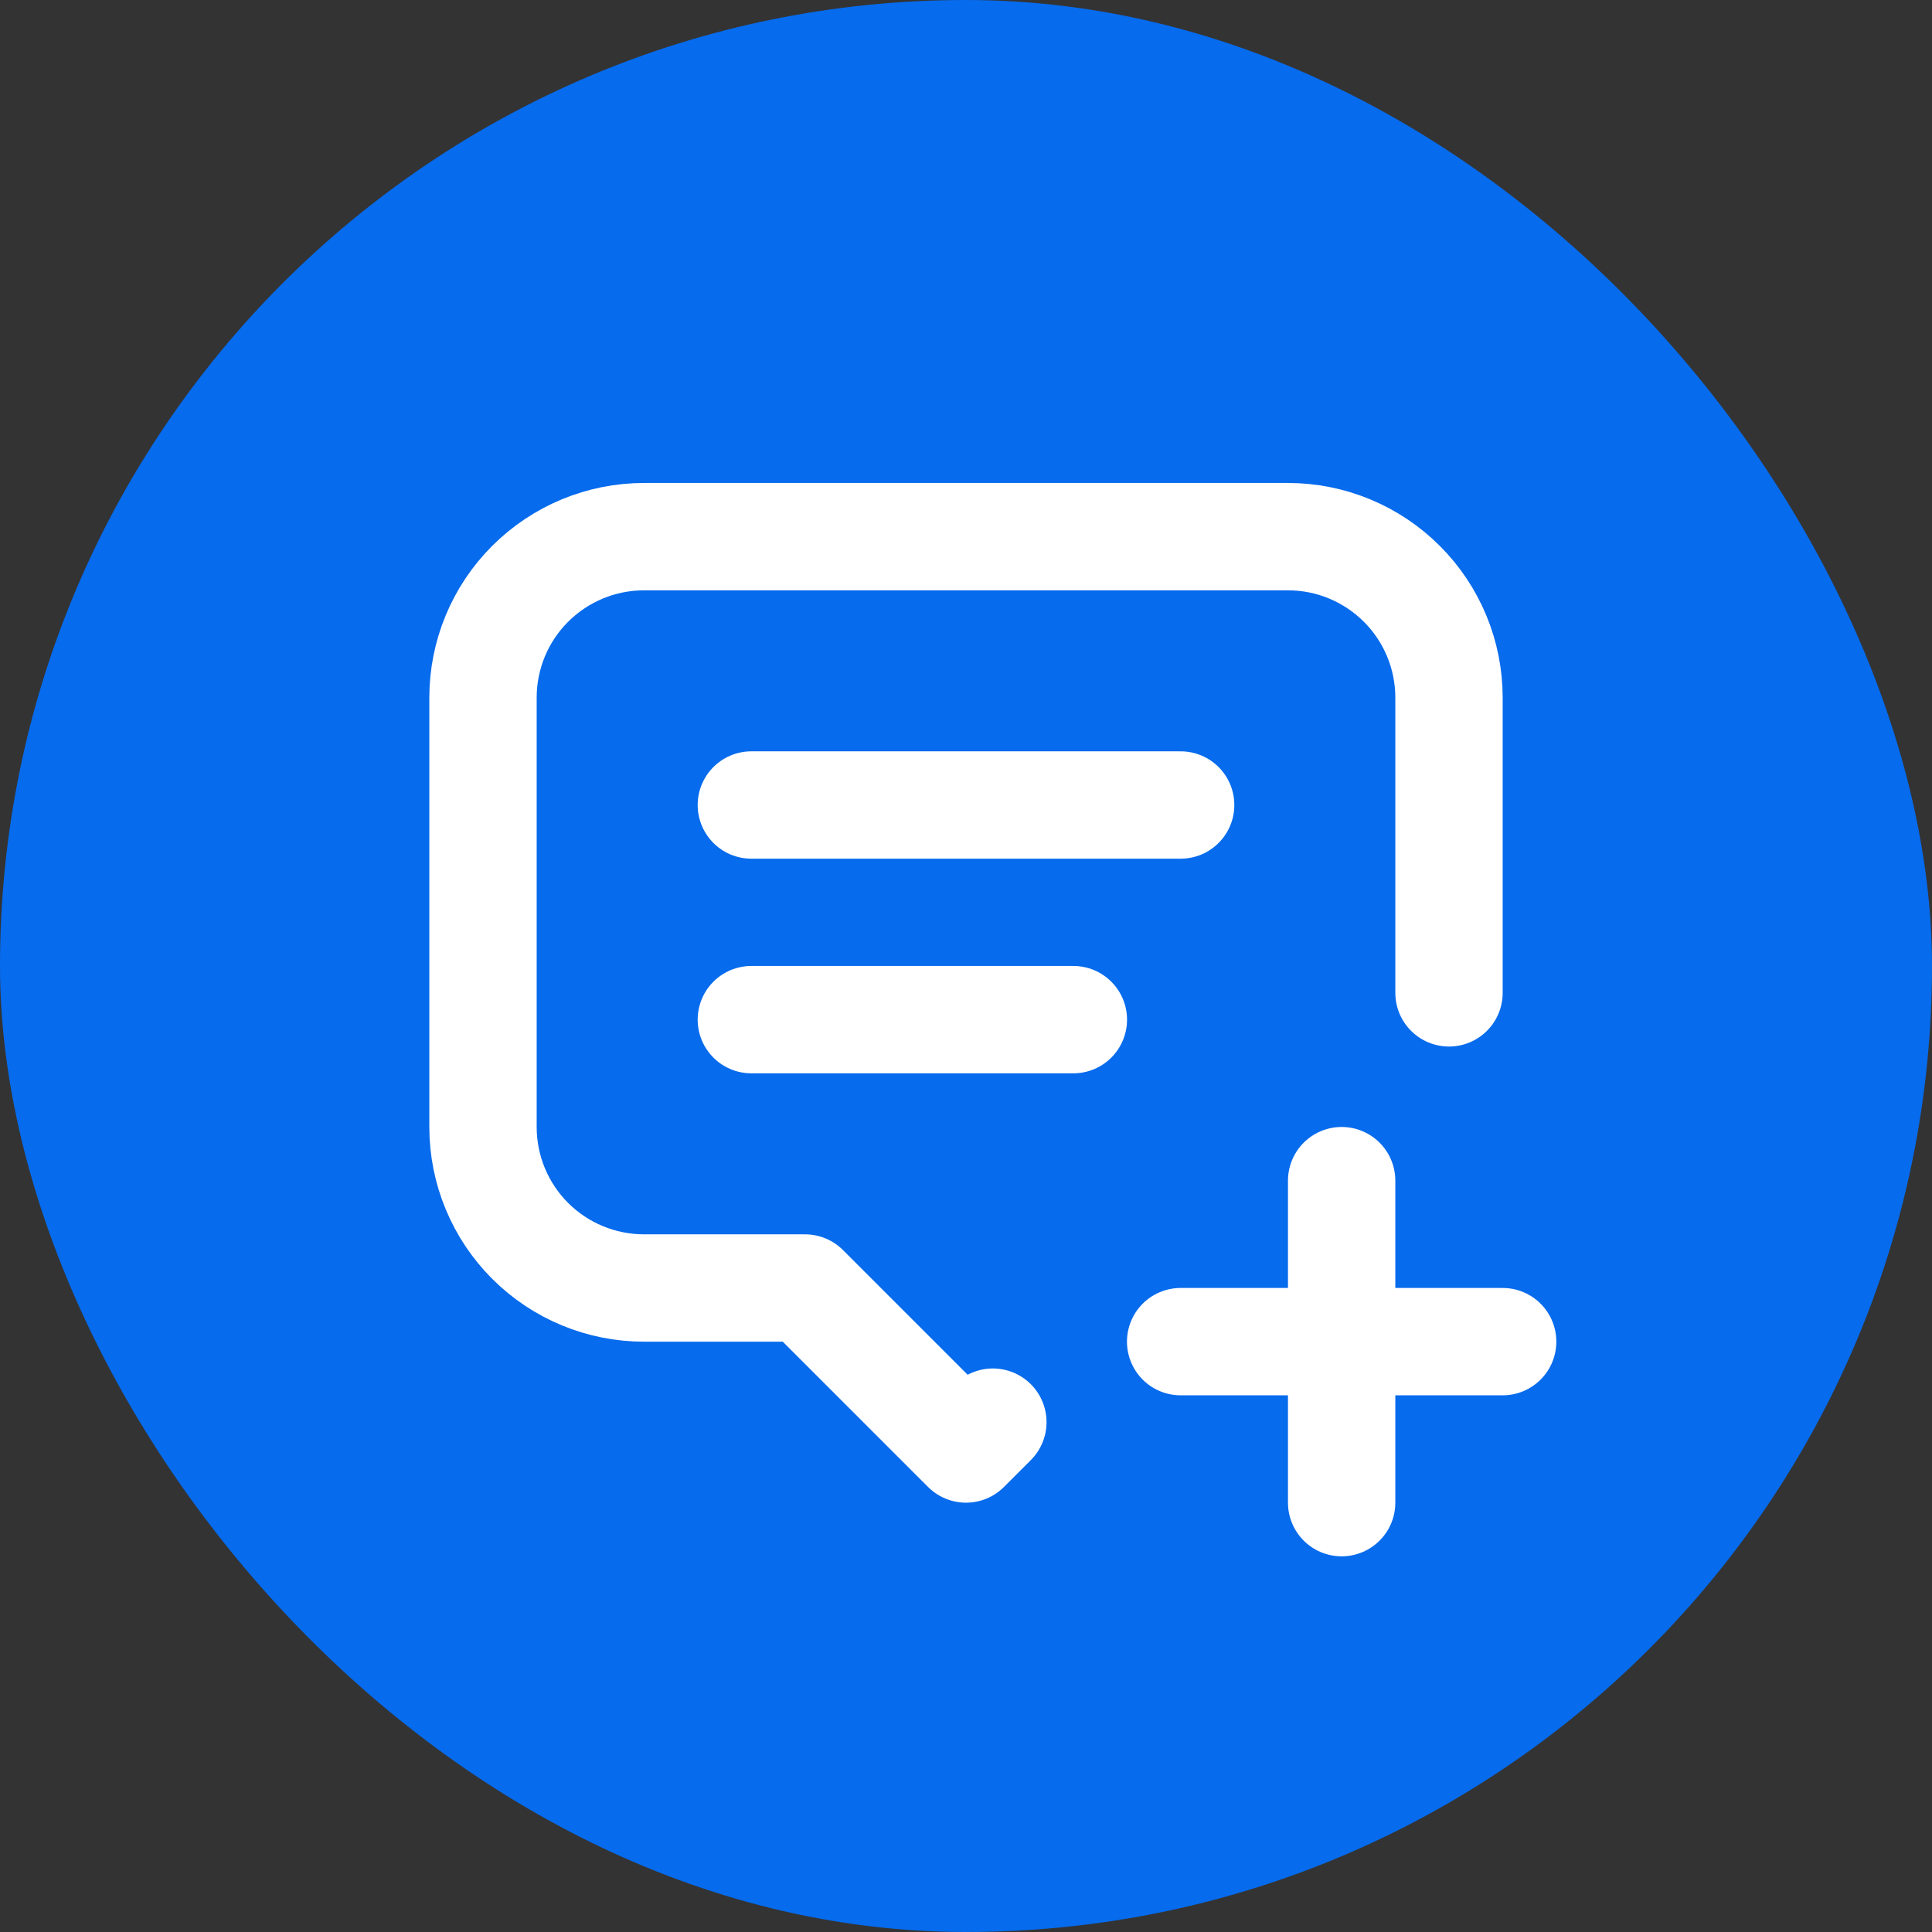 <svg width="30" height="30" viewBox="0 0 30 30" fill="none" xmlns="http://www.w3.org/2000/svg">
<rect x="0" y="0" width="30" height="30" fill="#333333" stroke="none"/>
<rect width="30" height="30" rx="15" fill="#066BED"/>
<path d="M11.667 12.5H18.333M11.667 15.833H16.667M15.417 22.083L15 22.5L12.5 20H10C9.337 20 8.701 19.737 8.232 19.268C7.763 18.799 7.5 18.163 7.5 17.5V10.833C7.5 10.17 7.763 9.534 8.232 9.066C8.701 8.597 9.337 8.333 10 8.333H20C20.663 8.333 21.299 8.597 21.768 9.066C22.237 9.534 22.5 10.17 22.5 10.833V15.417M18.333 20.833H23.333M20.833 18.333V23.333" stroke="white" stroke-width="1.667" stroke-linecap="round" stroke-linejoin="round"/>
</svg>
